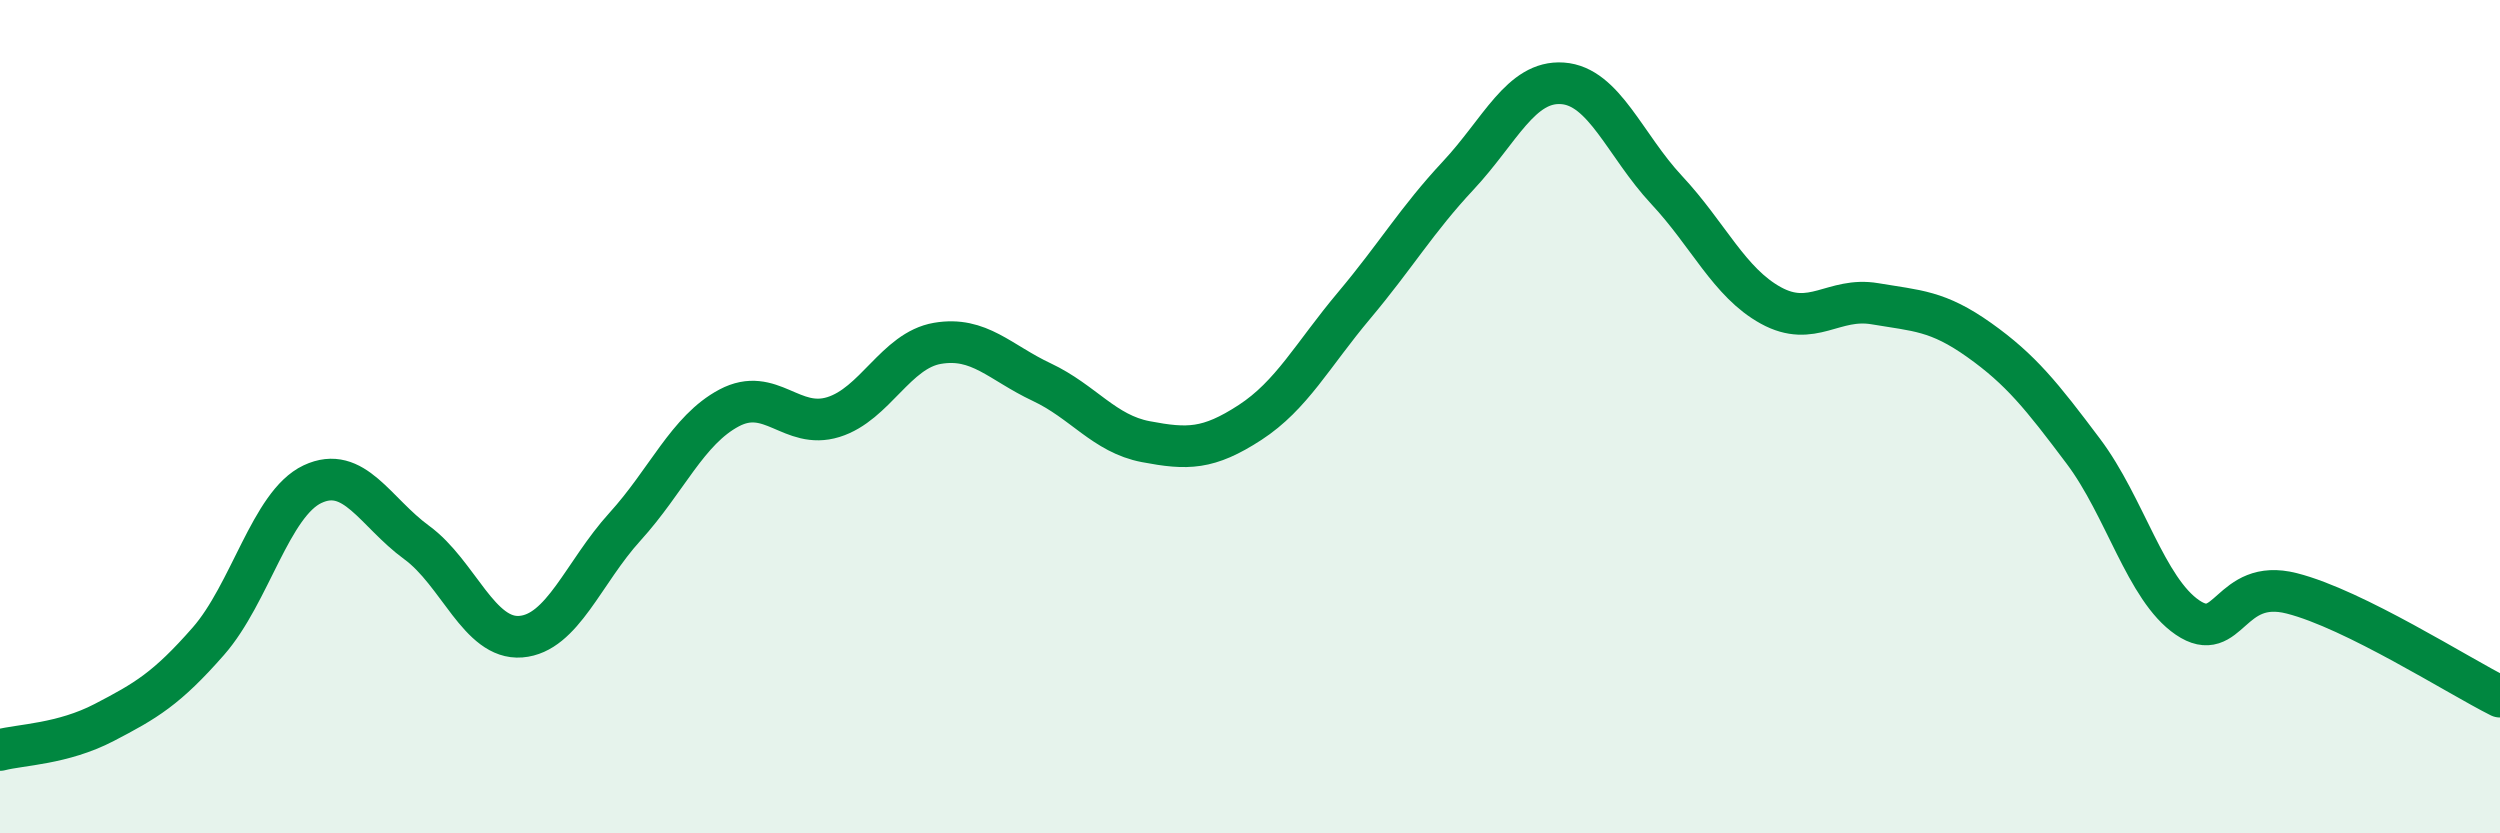 
    <svg width="60" height="20" viewBox="0 0 60 20" xmlns="http://www.w3.org/2000/svg">
      <path
        d="M 0,18 C 0.5,17.87 1.5,17.86 2.5,17.34 C 3.5,16.82 4,16.53 5,15.39 C 6,14.25 6.5,12.09 7.5,11.62 C 8.5,11.15 9,12.29 10,13.02 C 11,13.75 11.5,15.36 12.5,15.28 C 13.5,15.2 14,13.74 15,12.64 C 16,11.54 16.5,10.32 17.5,9.79 C 18.5,9.26 19,10.32 20,10.01 C 21,9.7 21.5,8.41 22.5,8.24 C 23.5,8.07 24,8.7 25,9.17 C 26,9.64 26.5,10.41 27.5,10.6 C 28.5,10.79 29,10.79 30,10.14 C 31,9.49 31.5,8.52 32.5,7.33 C 33.5,6.14 34,5.28 35,4.21 C 36,3.14 36.5,1.93 37.5,2 C 38.5,2.07 39,3.49 40,4.56 C 41,5.63 41.5,6.78 42.5,7.33 C 43.5,7.88 44,7.12 45,7.29 C 46,7.46 46.5,7.45 47.5,8.16 C 48.5,8.87 49,9.5 50,10.83 C 51,12.16 51.5,14.14 52.5,14.82 C 53.5,15.5 53.5,13.86 55,14.24 C 56.5,14.62 59,16.22 60,16.72L60 20L0 20Z"
        fill="#008740"
        opacity="0.1"
        stroke-linecap="round"
        stroke-linejoin="round"
      />
      <path
        d="M 0,18 C 0.5,17.87 1.5,17.86 2.5,17.34 C 3.5,16.82 4,16.53 5,15.39 C 6,14.25 6.5,12.09 7.5,11.62 C 8.5,11.15 9,12.29 10,13.02 C 11,13.75 11.5,15.36 12.5,15.28 C 13.5,15.2 14,13.74 15,12.64 C 16,11.54 16.5,10.32 17.5,9.79 C 18.5,9.26 19,10.32 20,10.01 C 21,9.7 21.5,8.41 22.5,8.24 C 23.5,8.07 24,8.7 25,9.17 C 26,9.64 26.5,10.41 27.5,10.6 C 28.5,10.79 29,10.79 30,10.14 C 31,9.49 31.5,8.52 32.5,7.33 C 33.5,6.14 34,5.28 35,4.21 C 36,3.14 36.5,1.93 37.5,2 C 38.5,2.07 39,3.49 40,4.56 C 41,5.63 41.5,6.78 42.5,7.33 C 43.5,7.88 44,7.12 45,7.29 C 46,7.46 46.5,7.45 47.5,8.16 C 48.5,8.87 49,9.5 50,10.83 C 51,12.16 51.5,14.14 52.5,14.82 C 53.5,15.5 53.5,13.86 55,14.24 C 56.5,14.62 59,16.22 60,16.72"
        stroke="#008740"
        stroke-width="1"
        fill="none"
        stroke-linecap="round"
        stroke-linejoin="round"
      />
    </svg>
  